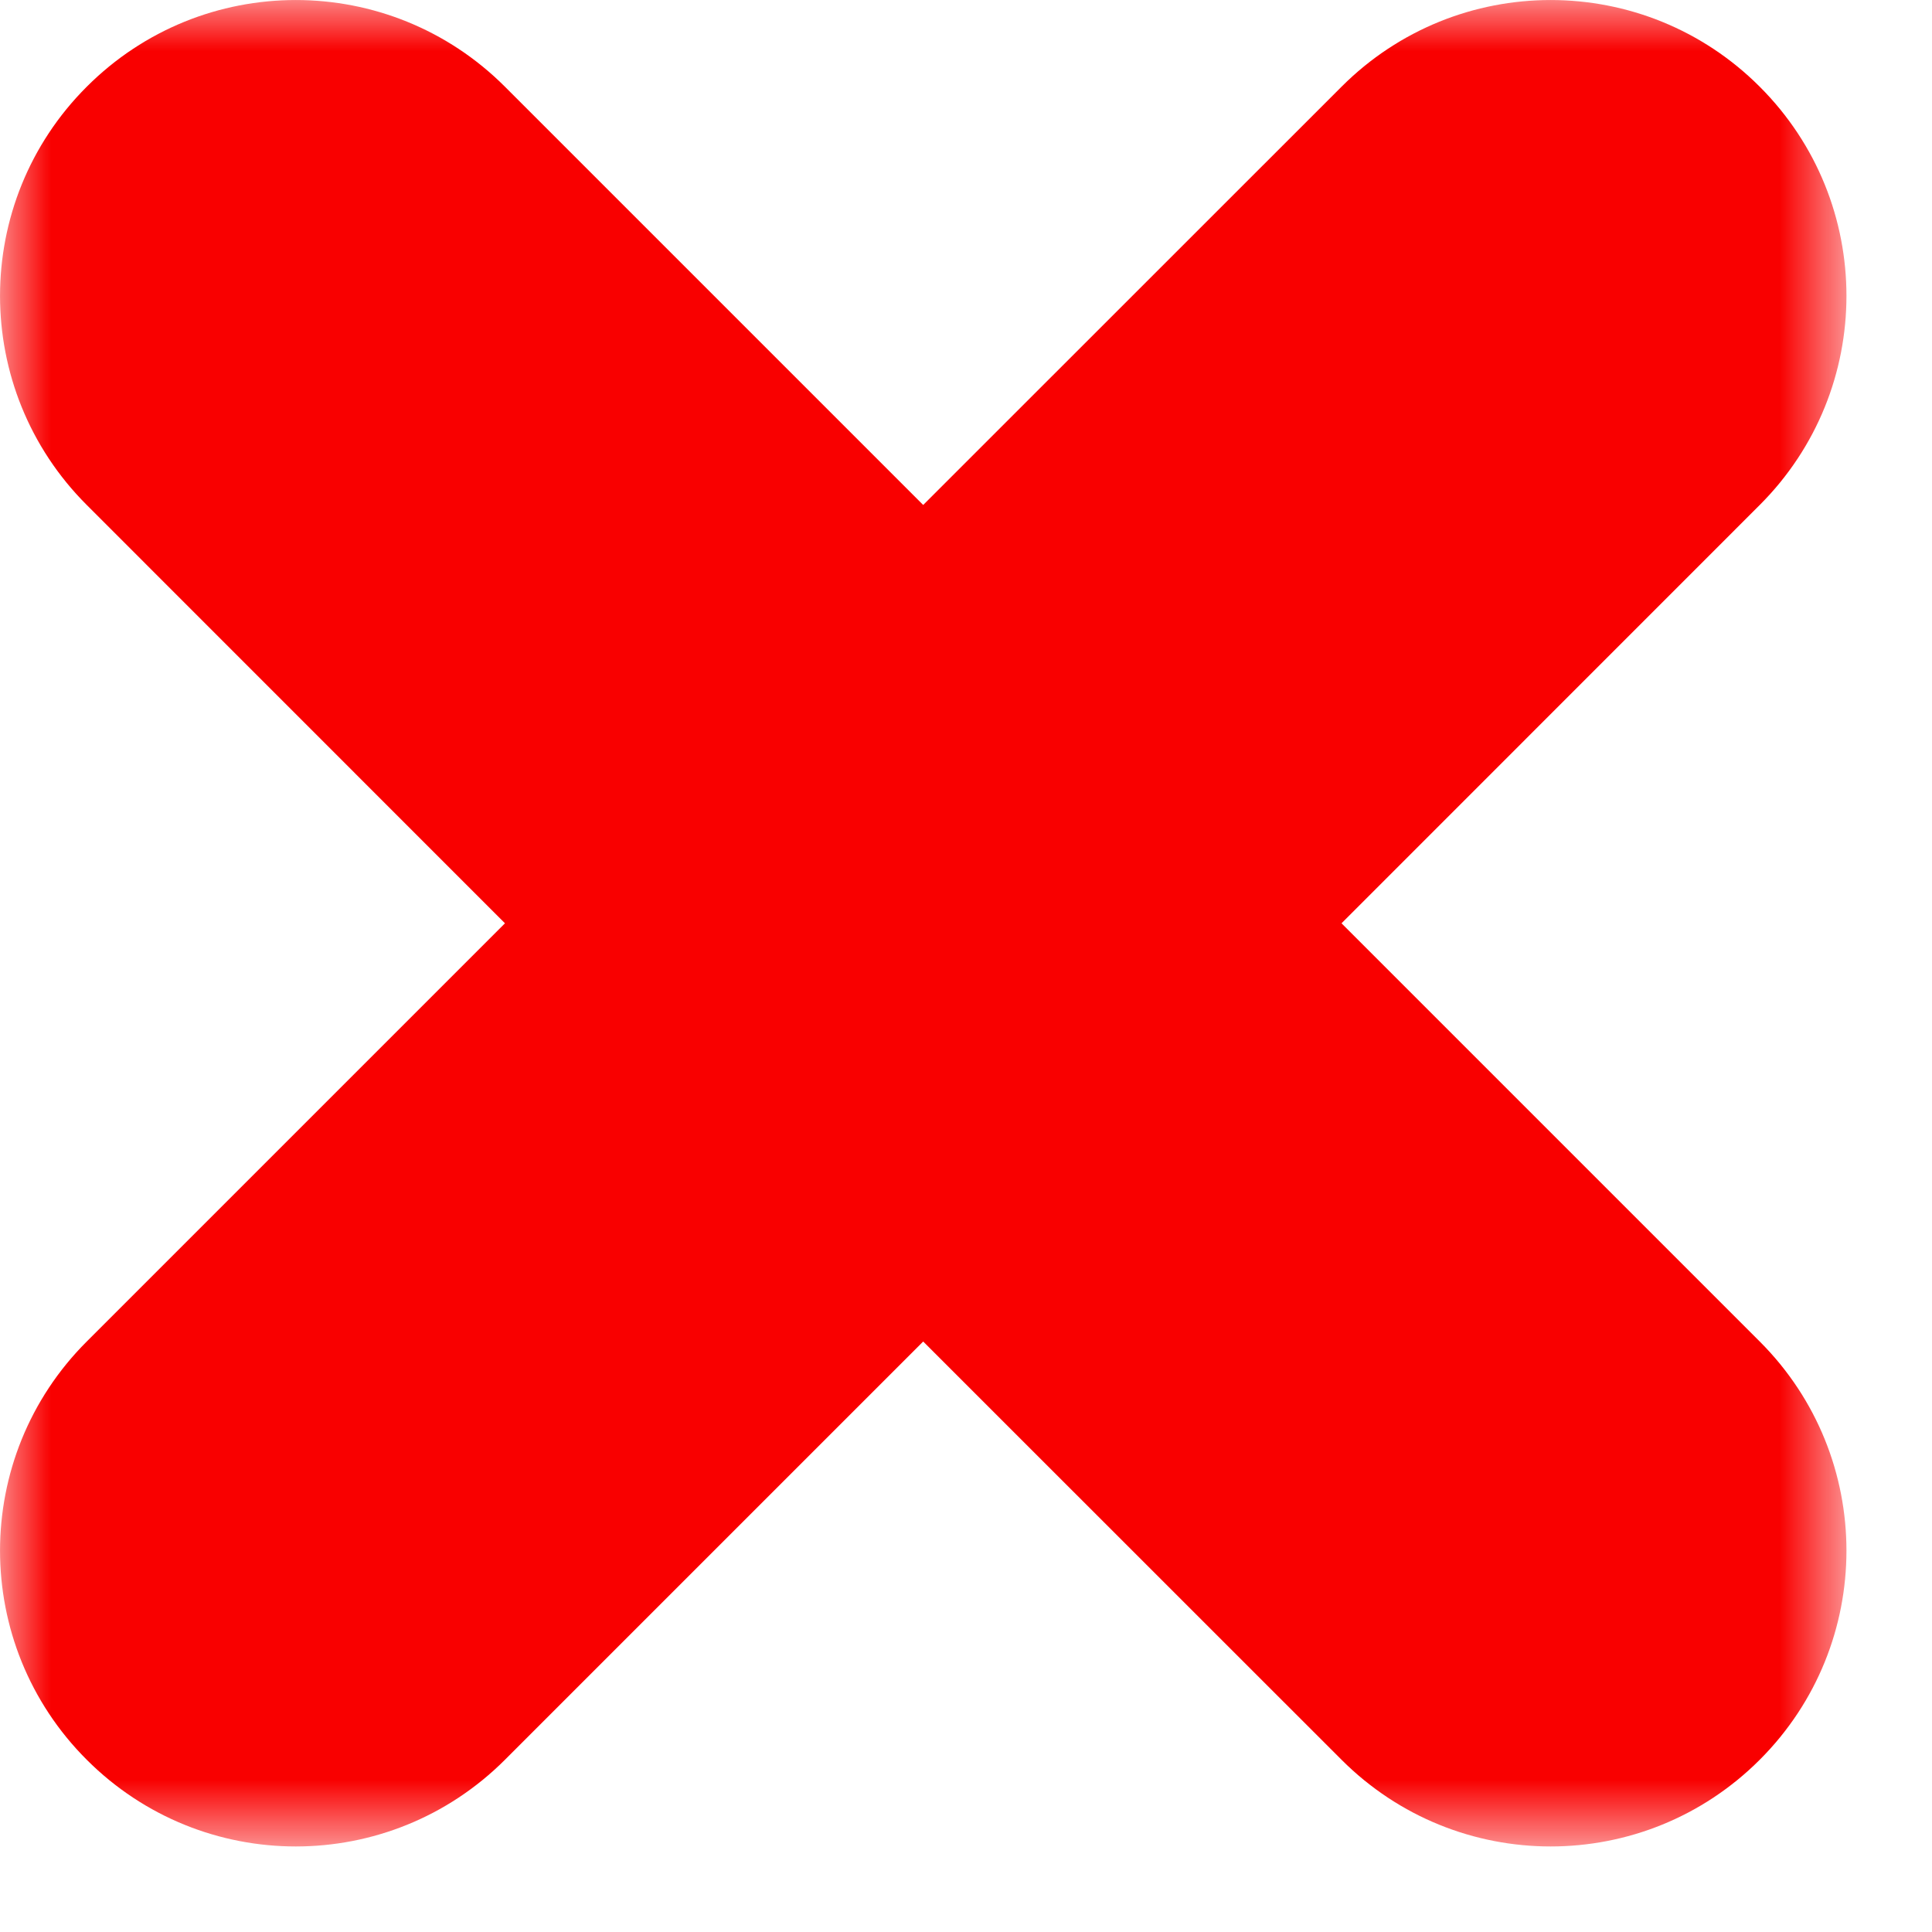 <?xml version="1.0" encoding="UTF-8"?>
<svg width="19px" height="19px" viewBox="0 0 19 19" version="1.1" xmlns="http://www.w3.org/2000/svg" xmlns:xlink="http://www.w3.org/1999/xlink">
    <!-- Generator: Sketch 62 (91390) - https://sketch.com -->
    <title>Group 3</title>
    <desc>Created with Sketch.</desc>
    <defs>
        <polygon id="path-1" points="0 0 18.158 0 18.158 18.158 0 18.158"></polygon>
    </defs>
    <g id="Page-1" stroke="none" stroke-width="1" fill="none" fill-rule="evenodd">
        <g id="Whatsapp" transform="translate(-1026, -4243)">
            <g id="Group-3" transform="translate(1026, 4243)">
                <mask id="mask-2" fill="white">
                    <use xlink:href="#path-1"></use>
                </mask>
                <g id="Clip-2"></g>
                <path d="M17.306,13.193 C18.443,14.329 18.443,16.17 17.306,17.306 C16.17,18.443 14.329,18.443 13.193,17.306 L9.079,13.193 L4.966,17.306 C3.829,18.443 1.989,18.443 0.853,17.306 C-0.284,16.17 -0.284,14.329 0.853,13.193 L4.966,9.08 L0.853,4.966 C-0.284,3.83 -0.284,1.989 0.853,0.853 C1.989,-0.284 3.829,-0.284 4.966,0.853 L9.079,4.966 L13.193,0.853 C14.329,-0.284 16.17,-0.284 17.306,0.853 C18.443,1.989 18.443,3.83 17.306,4.966 L13.193,9.08 L17.306,13.193 Z" id="Fill-1" fill="#F90000" mask="url(#mask-2)"></path>
            </g>
        </g>
    </g>
</svg>
